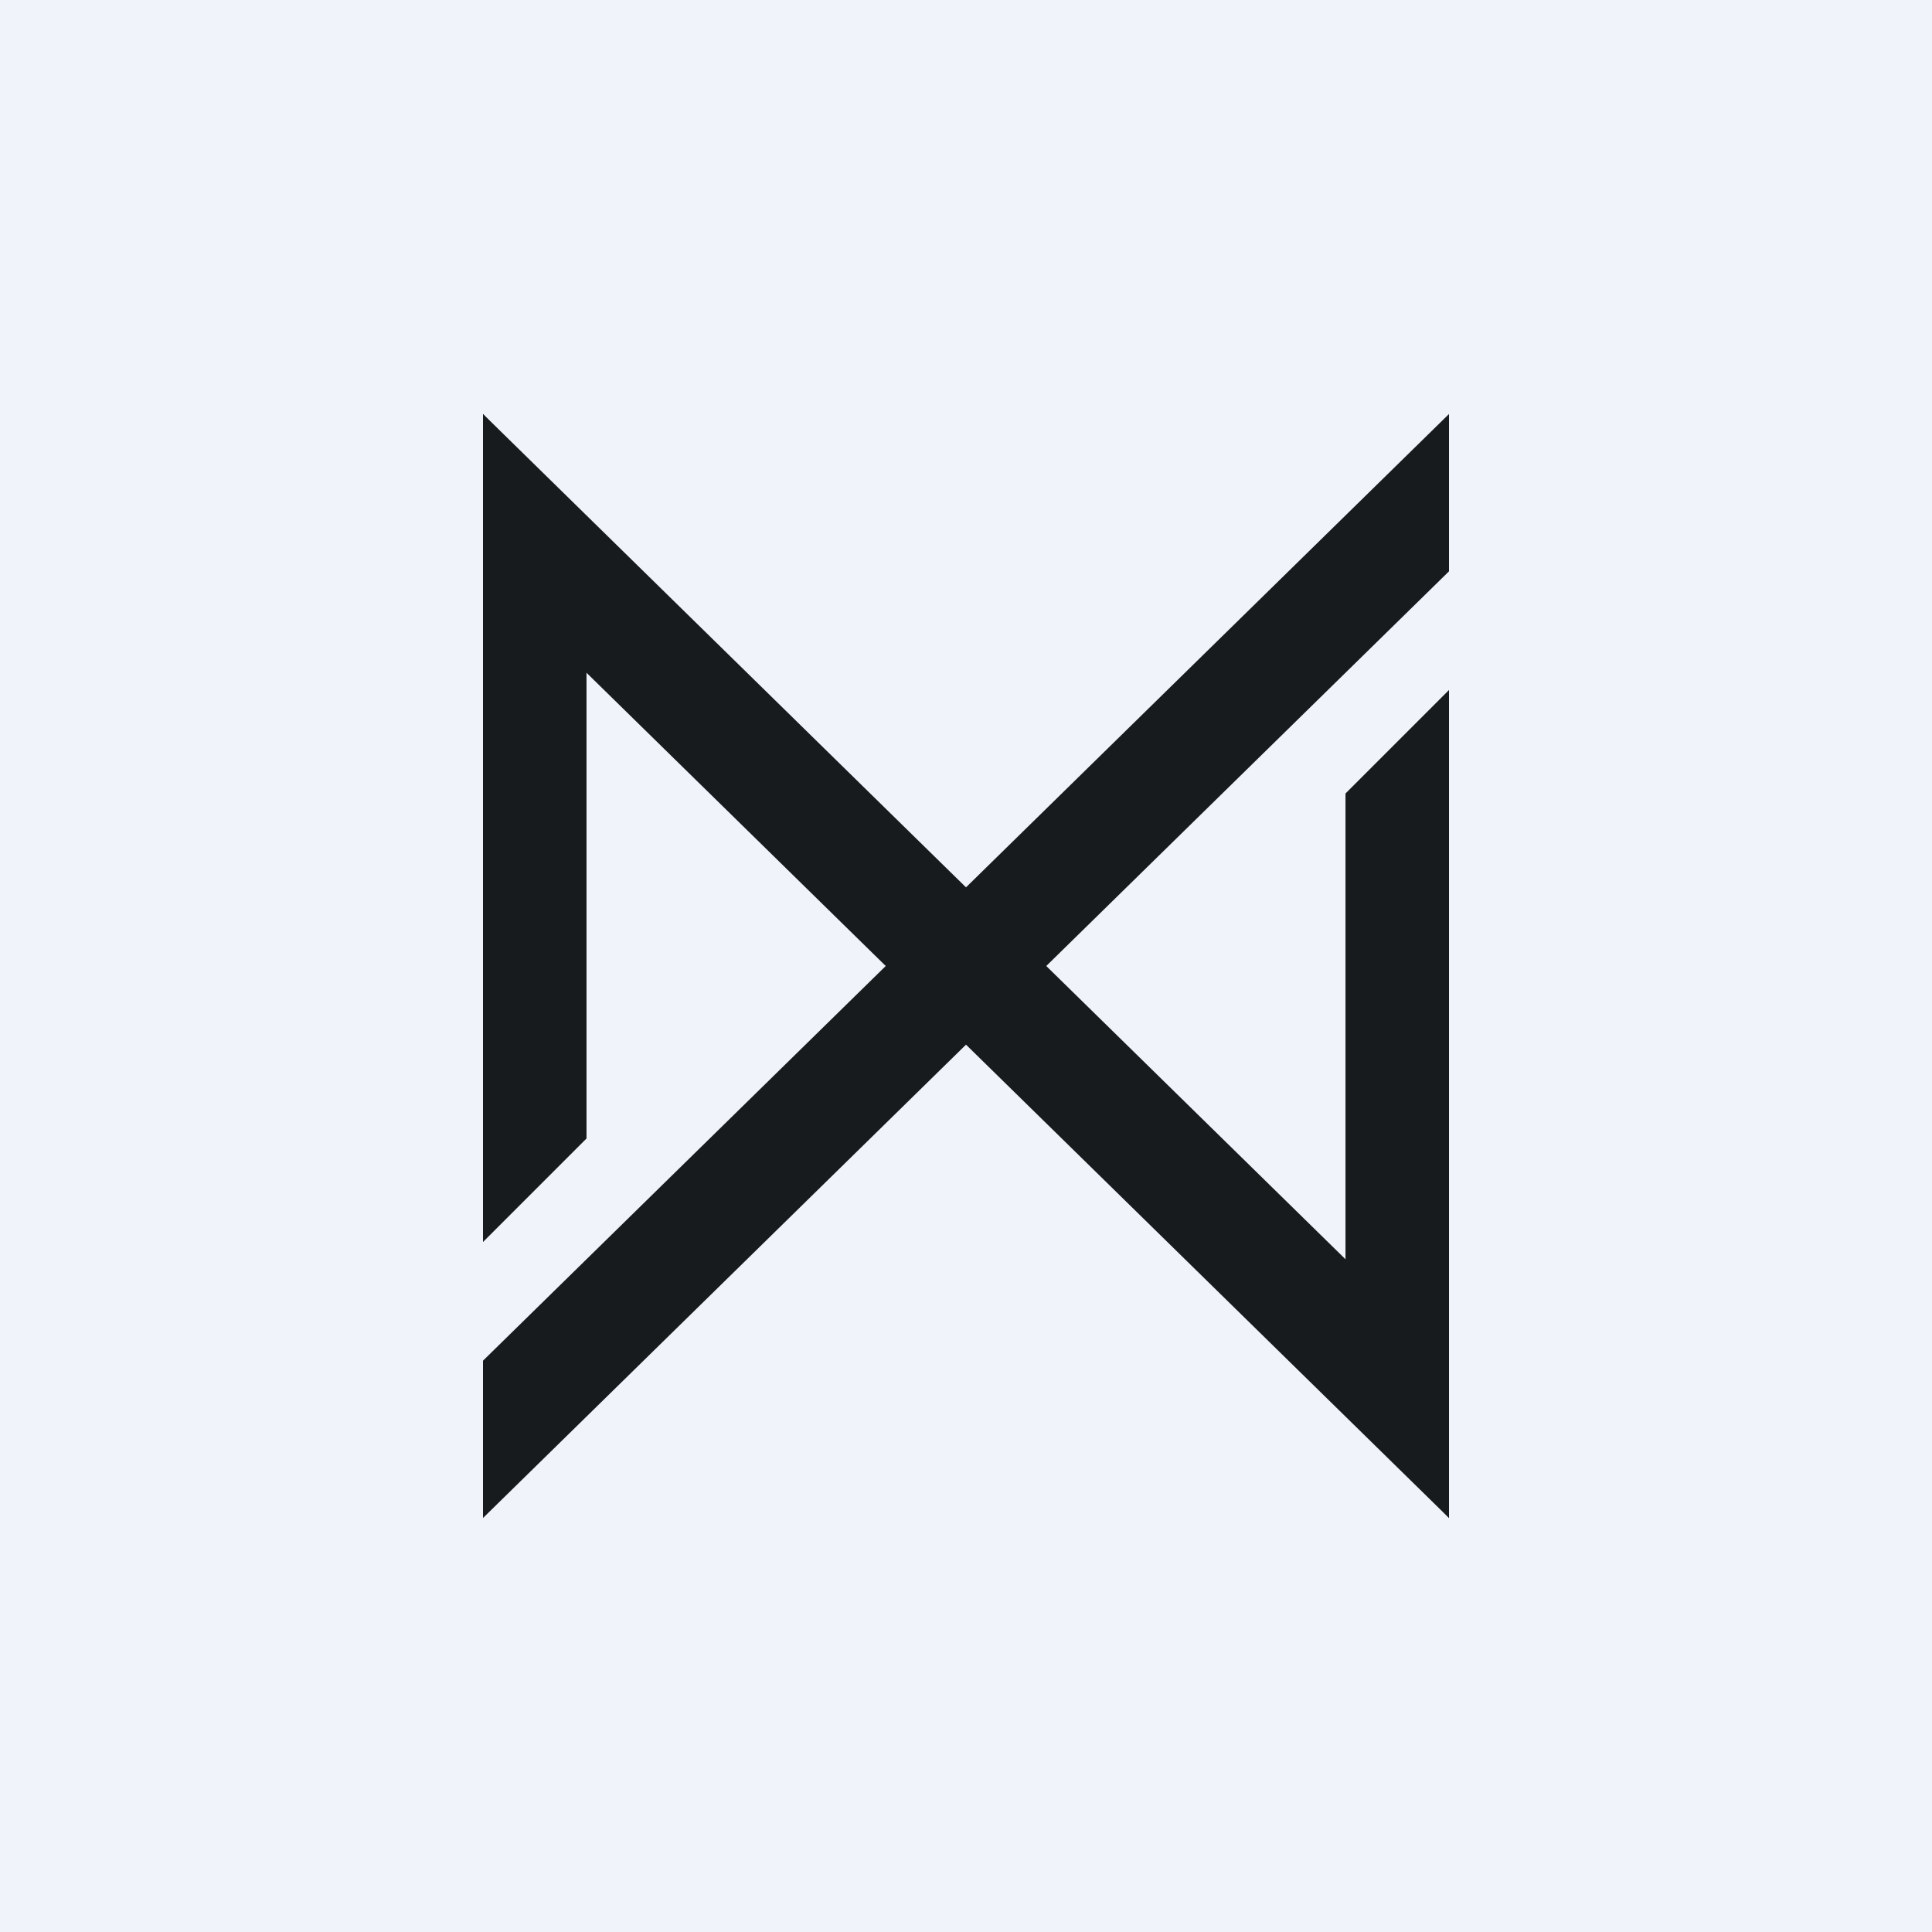 ﻿<?xml version="1.0" standalone="no"?>
<!DOCTYPE svg PUBLIC "-//W3C//DTD SVG 1.1//EN" 
"http://www.w3.org/Graphics/SVG/1.1/DTD/svg11.dtd">
<svg width="56" height="56" viewBox="0 0 56 56" xmlns="http://www.w3.org/2000/svg"><path fill="#F0F3FA" d="M0 0h56v56H0z"/><path d="m14 44 28-27.44V12L14 39.44V44Z" fill="#181B1E"/><path d="M42 44 14 16.56V12l28 27.44V44Z" fill="#181B1E"/><path d="M14 12v24l3-3V15.39L14 12ZM42 44V20l-3 3v17.58L42 44Z" fill="#181B1E"/></svg>